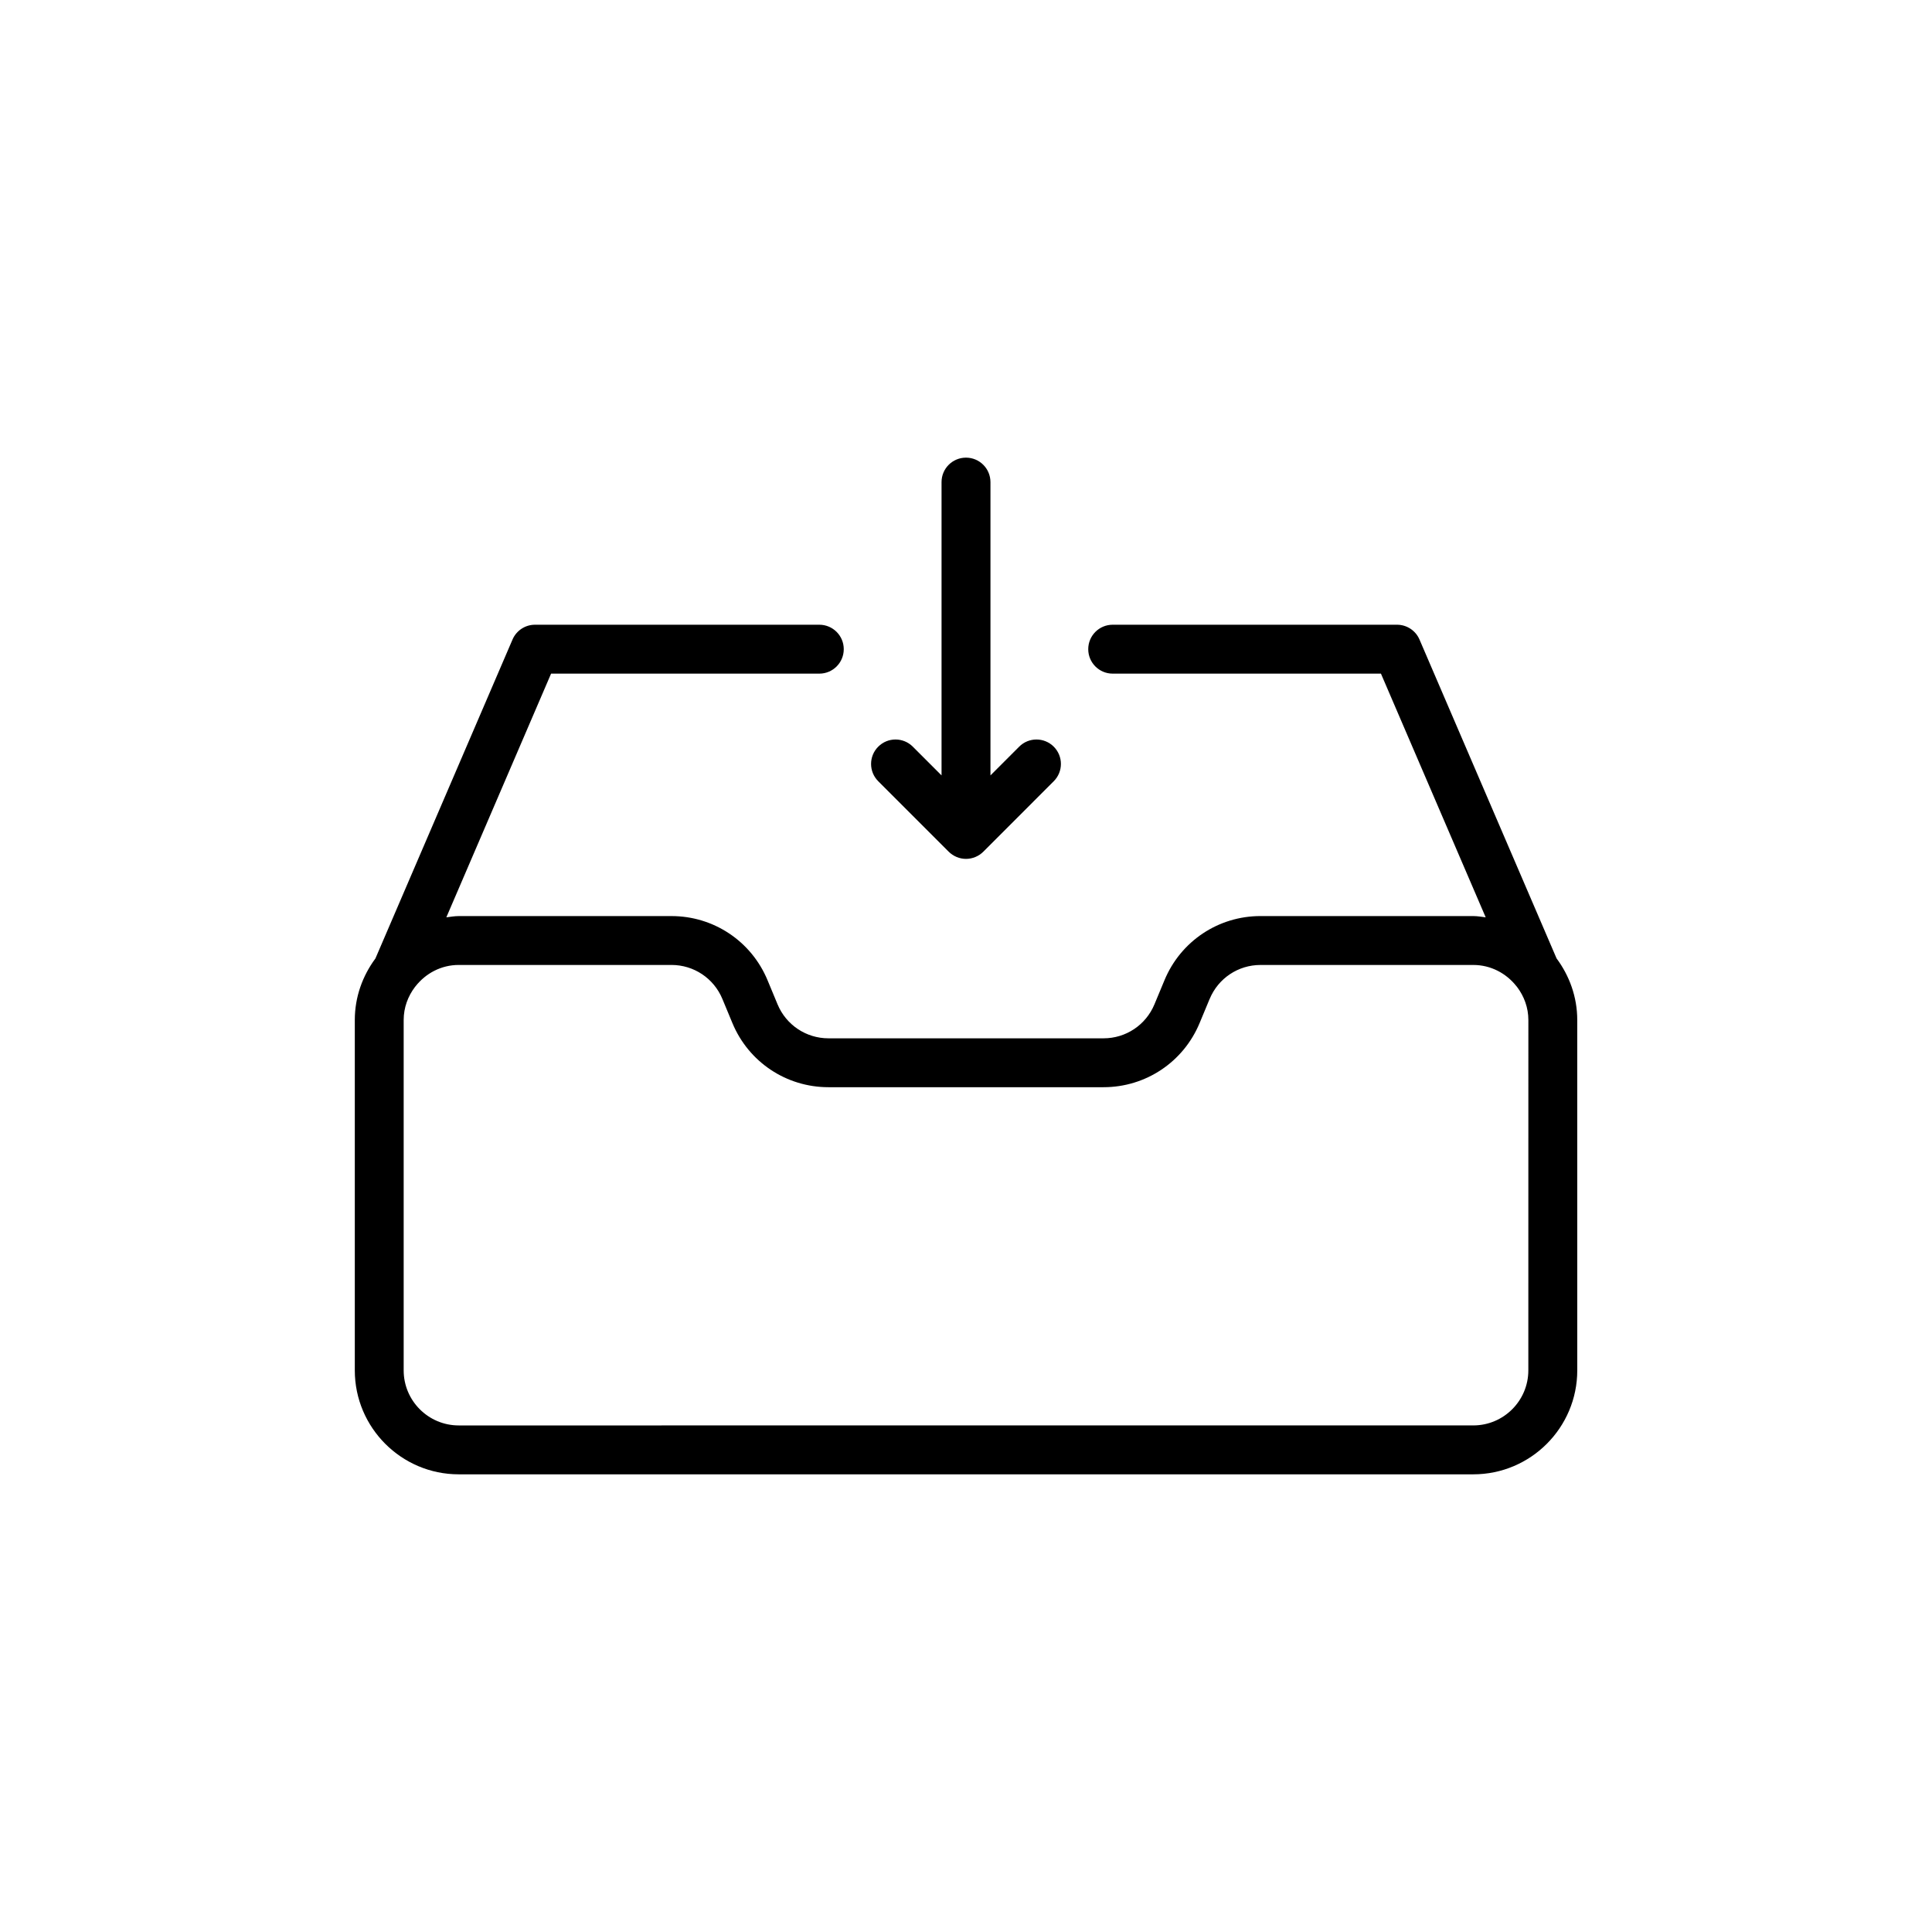 <?xml version="1.0" encoding="UTF-8"?>
<!-- Uploaded to: SVG Repo, www.svgrepo.com, Generator: SVG Repo Mixer Tools -->
<svg fill="#000000" width="800px" height="800px" version="1.1" viewBox="144 144 512 512" xmlns="http://www.w3.org/2000/svg">
 <g>
  <path d="m520.18 313.48c-1.023-2.379-3.367-3.922-5.953-3.922h-75.352c-3.582 0-6.481 2.898-6.481 6.481s2.898 6.481 6.481 6.481h71.09l27.758 64.582c-1.09-0.133-2.16-0.332-3.281-0.332l-56.402-0.004c-11.168 0-21.145 6.664-25.43 16.977l-2.676 6.43c-2.277 5.461-7.566 8.992-13.477 8.992h-72.91c-5.91 0-11.199-3.531-13.477-8.984l-2.672-6.434c-4.289-10.312-14.27-16.977-25.438-16.977h-56.395c-1.125 0-2.191 0.199-3.281 0.332l27.758-64.582h71.082c3.582 0 6.481-2.898 6.481-6.481s-2.898-6.481-6.481-6.481h-75.348c-2.59 0-4.93 1.543-5.953 3.922l-36.332 84.523c-3.391 4.578-5.465 10.184-5.465 16.309v92.848c0 15.191 12.359 27.551 27.543 27.551h268.87c15.191 0 27.551-12.359 27.551-27.551l-0.004-92.848c0-6.129-2.082-11.742-5.481-16.324zm28.844 193.68c0 8.047-6.543 14.59-14.59 14.59l-268.87 0.004c-8.043 0-14.586-6.543-14.586-14.59v-92.852c0-3.301 1.141-6.312 2.996-8.758 0.062-0.07 0.117-0.141 0.176-0.211 2.672-3.394 6.769-5.621 11.414-5.621h56.395c5.91 0 11.199 3.531 13.473 8.992l2.676 6.441c4.289 10.301 14.273 16.965 25.438 16.965h72.91c11.16 0 21.145-6.664 25.438-16.969l2.676-6.434h0.008c2.266-5.461 7.555-8.992 13.465-8.992h56.395c4.637 0 8.723 2.211 11.398 5.59 0.07 0.09 0.141 0.176 0.215 0.258 1.844 2.445 2.981 5.449 2.981 8.742z"/>
  <path d="m400 265.28c-3.582 0-6.481 2.898-6.481 6.481v77.73l-7.617-7.617c-2.531-2.531-6.633-2.531-9.16 0-2.531 2.531-2.531 6.633 0 9.16l18.672 18.672c0.594 0.594 1.305 1.07 2.09 1.398 0.781 0.332 1.629 0.508 2.496 0.508s1.711-0.176 2.496-0.504c0.789-0.328 1.5-0.805 2.094-1.402l18.664-18.672c2.531-2.531 2.531-6.633 0-9.16-2.531-2.531-6.633-2.531-9.16 0l-7.613 7.617v-77.73c-0.004-3.582-2.902-6.481-6.481-6.481z"/>
 </g>
</svg>